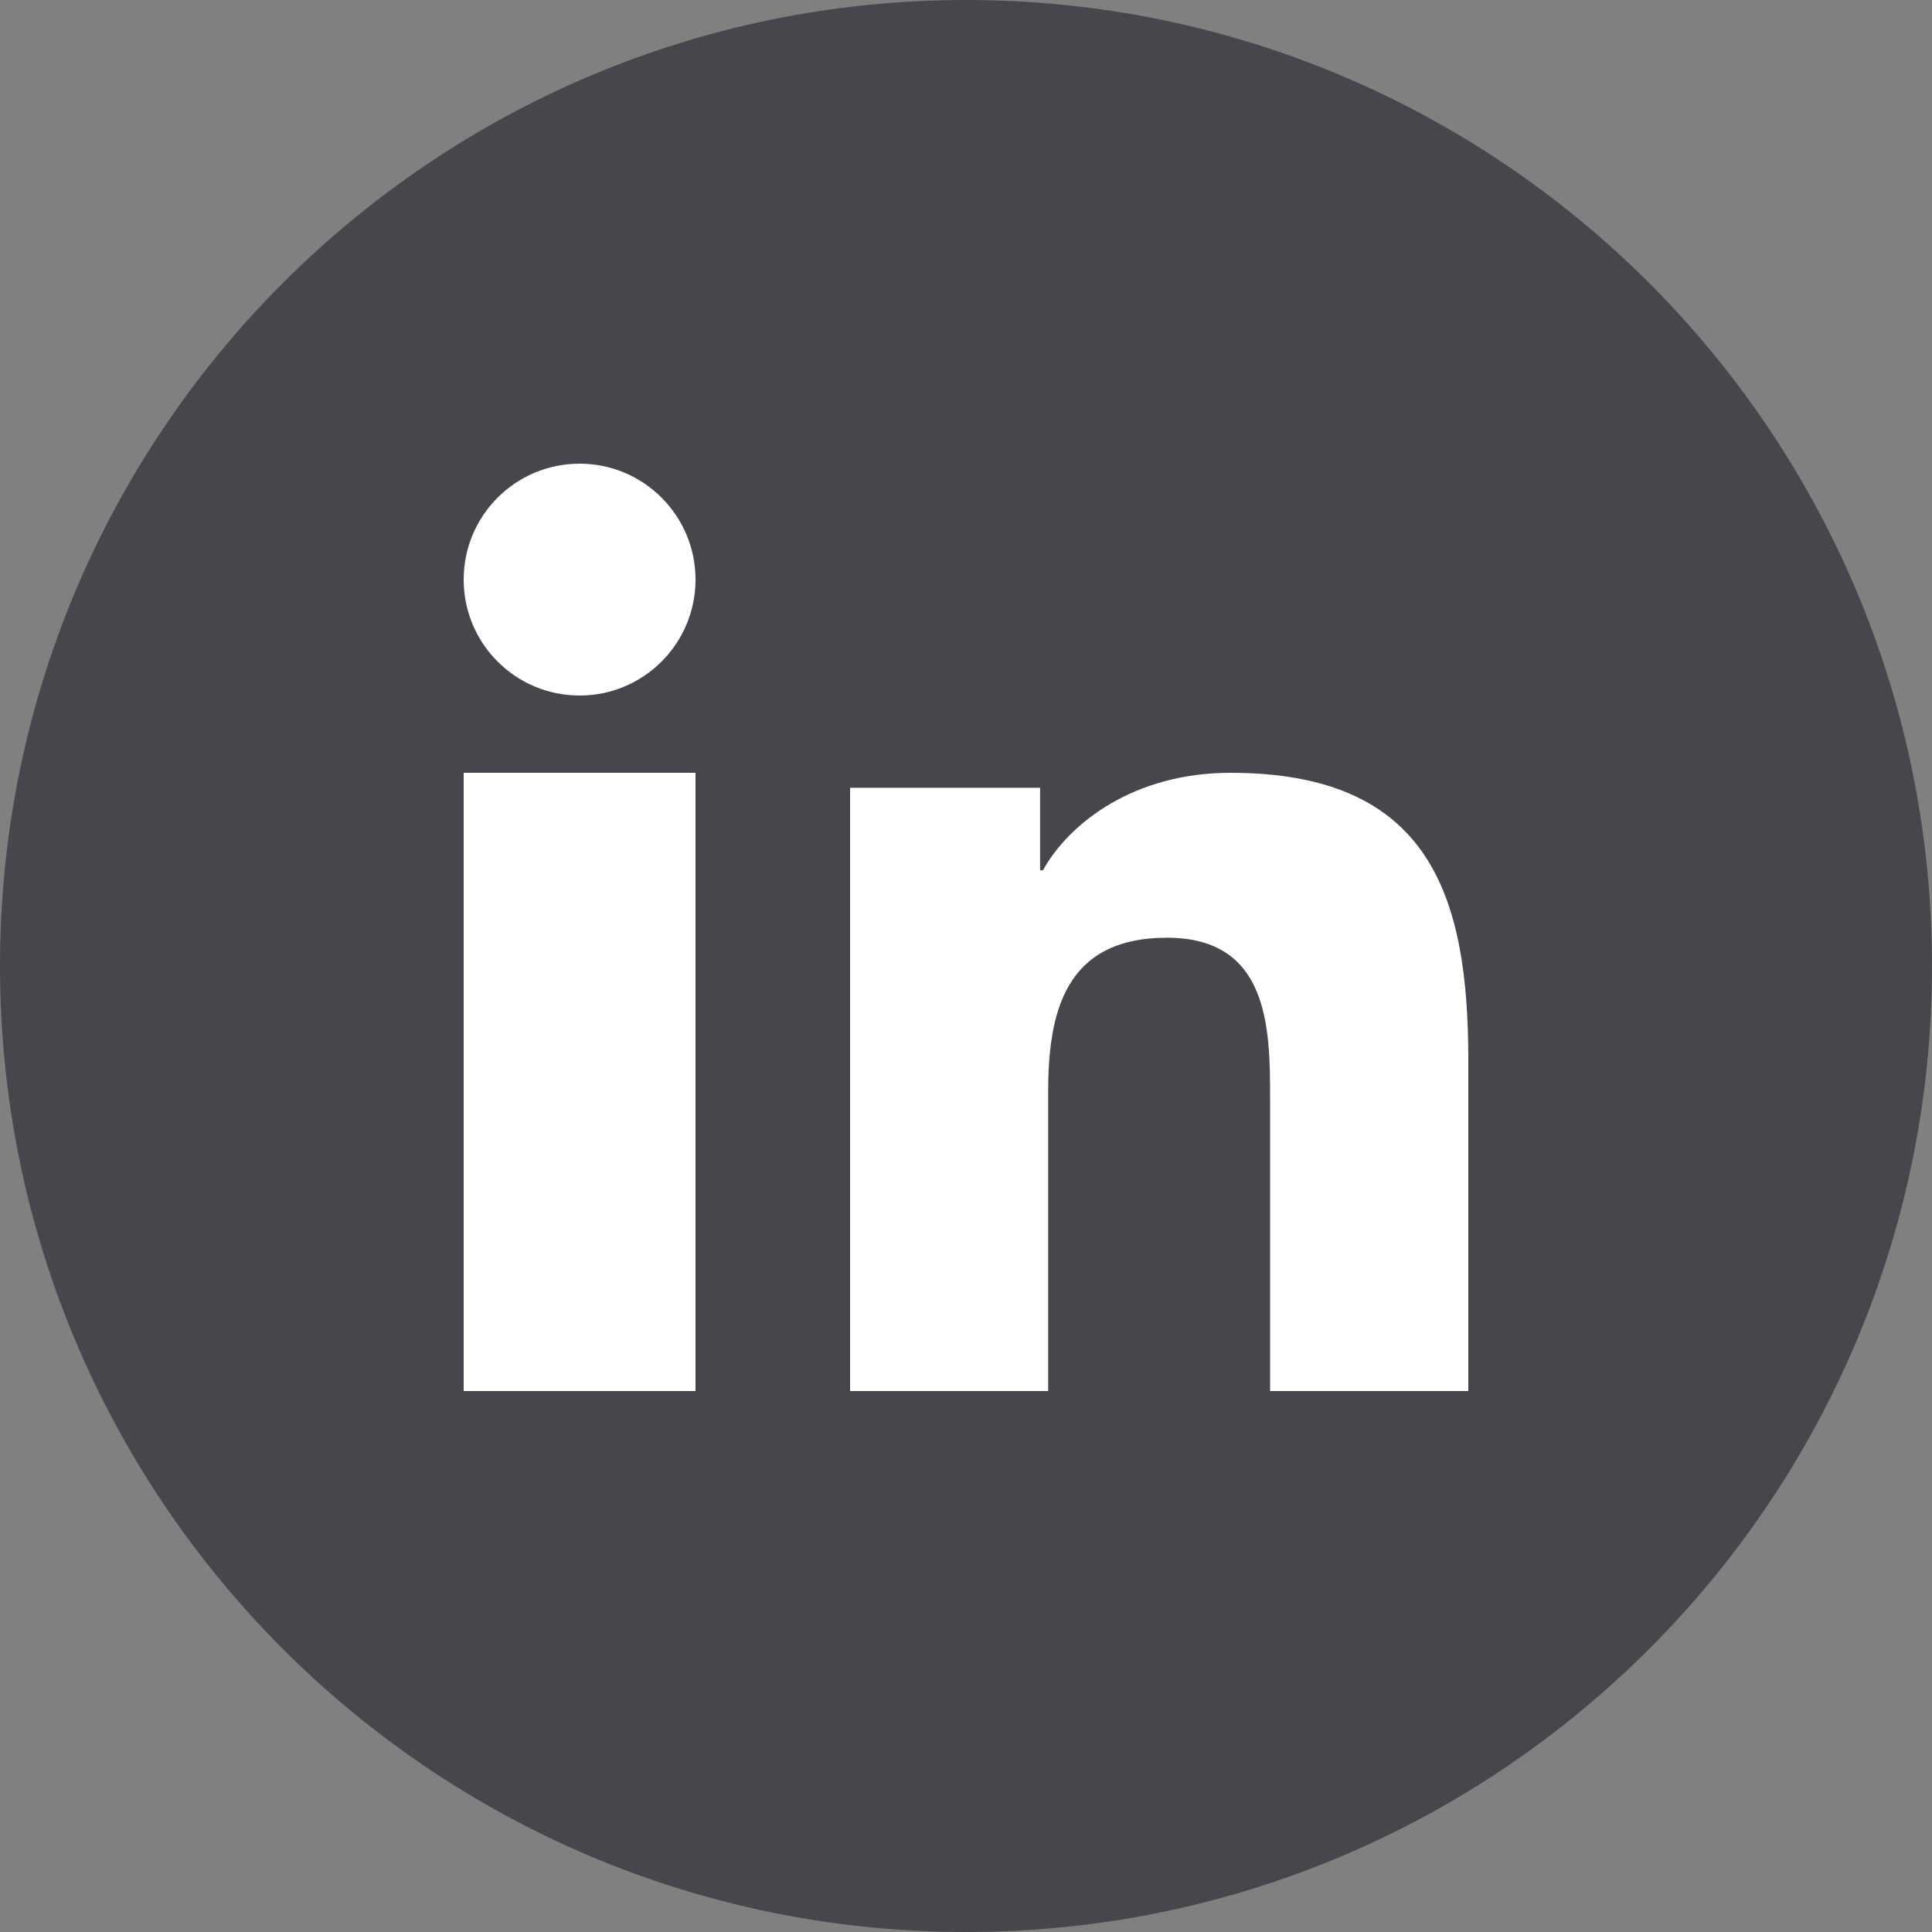 <svg width="25px" height="25px" viewBox="0 0 25 25" version="1.1" xmlns="http://www.w3.org/2000/svg" xmlns:xlink="http://www.w3.org/1999/xlink"><rect x="0" y="0" width="25" height="25" fill="#808080" stroke="none"/><g id="Design" stroke="none" stroke-width="1" fill="none" fill-rule="evenodd"><g id="Blog-post-page-v1" transform="translate(-167, -617)"><g id="Group-9" transform="translate(167, 617)"><path class="circle" d="M0,12.5 C0,19.403 5.597,25 12.5,25 C19.404,25 25,19.403 25,12.5 C25,5.596 19.404,0 12.5,0 C5.597,0 0,5.596 0,12.5 Z" id="Fill-183-Copy-3" fill="#49454D"></path><path d="M19,18 L16.435,18 L16.435,14.204 C16.435,13.299 16.418,12.134 15.101,12.134 C13.766,12.134 13.563,13.121 13.563,14.139 L13.563,18 L11,18 L11,10.194 L13.459,10.194 L13.459,11.262 L13.495,11.262 C13.837,10.648 14.674,10 15.922,10 C18.52,10 19,11.616 19,13.719 L19,18 Z" id="Path" fill="#FFFFFF"></path><path d="M6,7.5 C6,6.672 6.67,6 7.501,6 C8.328,6 9,6.672 9,7.5 C9,8.328 8.328,9 7.501,9 C6.67,9 6,8.328 6,7.5 Z" id="Path" fill="#FFFFFF"></path><polygon id="Path" fill="#FFFFFF" points="9 18 6 18 6 10 9 10"></polygon></g></g></g></svg>